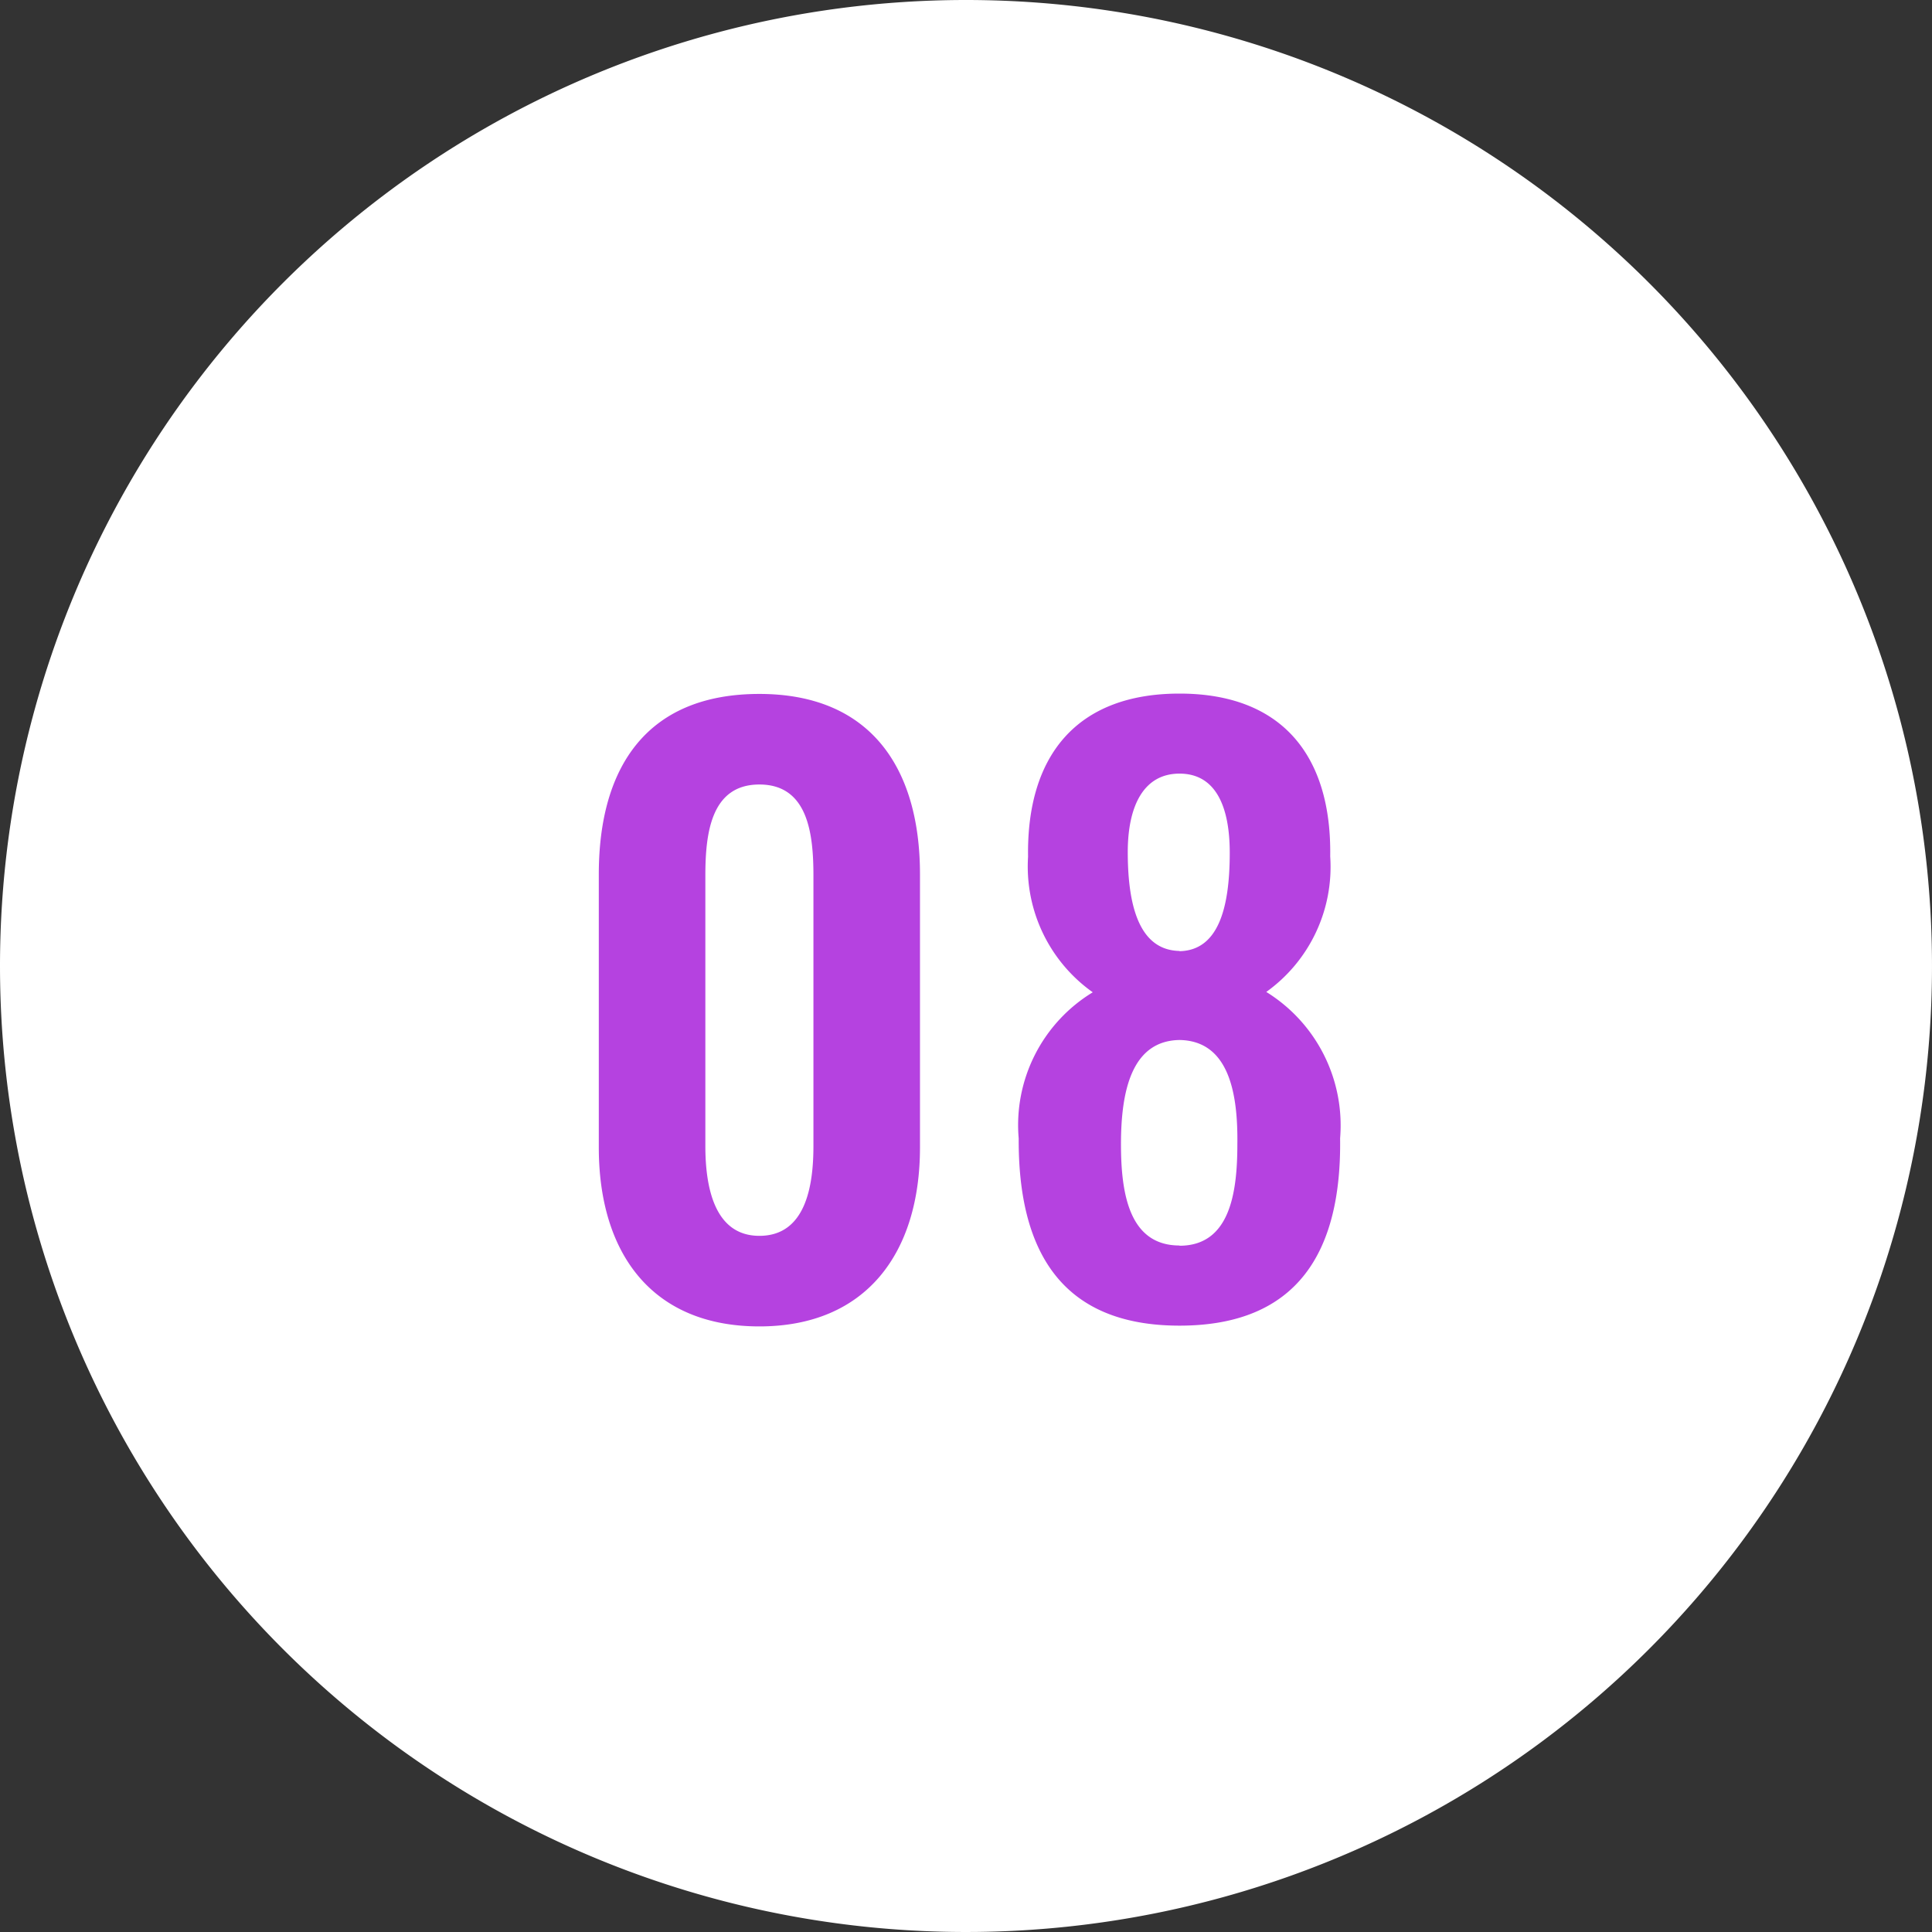 <svg id="グループ_940" data-name="グループ 940" xmlns="http://www.w3.org/2000/svg" width="33" height="33" viewBox="0 0 33 33">
  <rect x="0" y="0" width="33" height="33" fill="#333333" stroke="none"/>
  <path id="パス_594" data-name="パス 594" d="M16.5,0A16.5,16.5,0,1,1,0,16.5,16.5,16.5,0,0,1,16.5,0Z" fill="#fff"/>
  <path id="パス_596" data-name="パス 596" d="M3.471.156C5.3.156,6.214-1.105,6.214-2.9V-7.566c0-1.833-.858-3.081-2.743-3.081C1.56-10.647.728-9.412.728-7.566V-2.9C.728-1.105,1.625.156,3.471.156Zm0-1.547c-.78,0-.923-.858-.923-1.534V-7.54c0-.715.091-1.56.923-1.56s.923.845.923,1.56v4.615C4.394-2.249,4.264-1.391,3.471-1.391ZM10.647.143c2.028,0,2.769-1.274,2.743-3.2a2.68,2.68,0,0,0-1.261-2.5,2.627,2.627,0,0,0,1.092-2.314c.026-1.716-.819-2.782-2.574-2.782S8.034-9.594,8.06-7.865A2.633,2.633,0,0,0,9.165-5.551,2.655,2.655,0,0,0,7.9-3.055C7.891-1.144,8.619.143,10.647.143Zm0-6.4c-.663-.013-.884-.715-.884-1.69,0-.767.26-1.339.884-1.339s.858.572.858,1.352C11.505-6.968,11.3-6.266,10.647-6.253Zm0,5.031c-.858,0-1-.884-1-1.729,0-.91.182-1.768,1-1.781.832.013,1,.884.988,1.781C11.635-2.119,11.505-1.222,10.647-1.222Z" transform="translate(9.5 22.5)" fill="#b542e0"/>
</svg>
